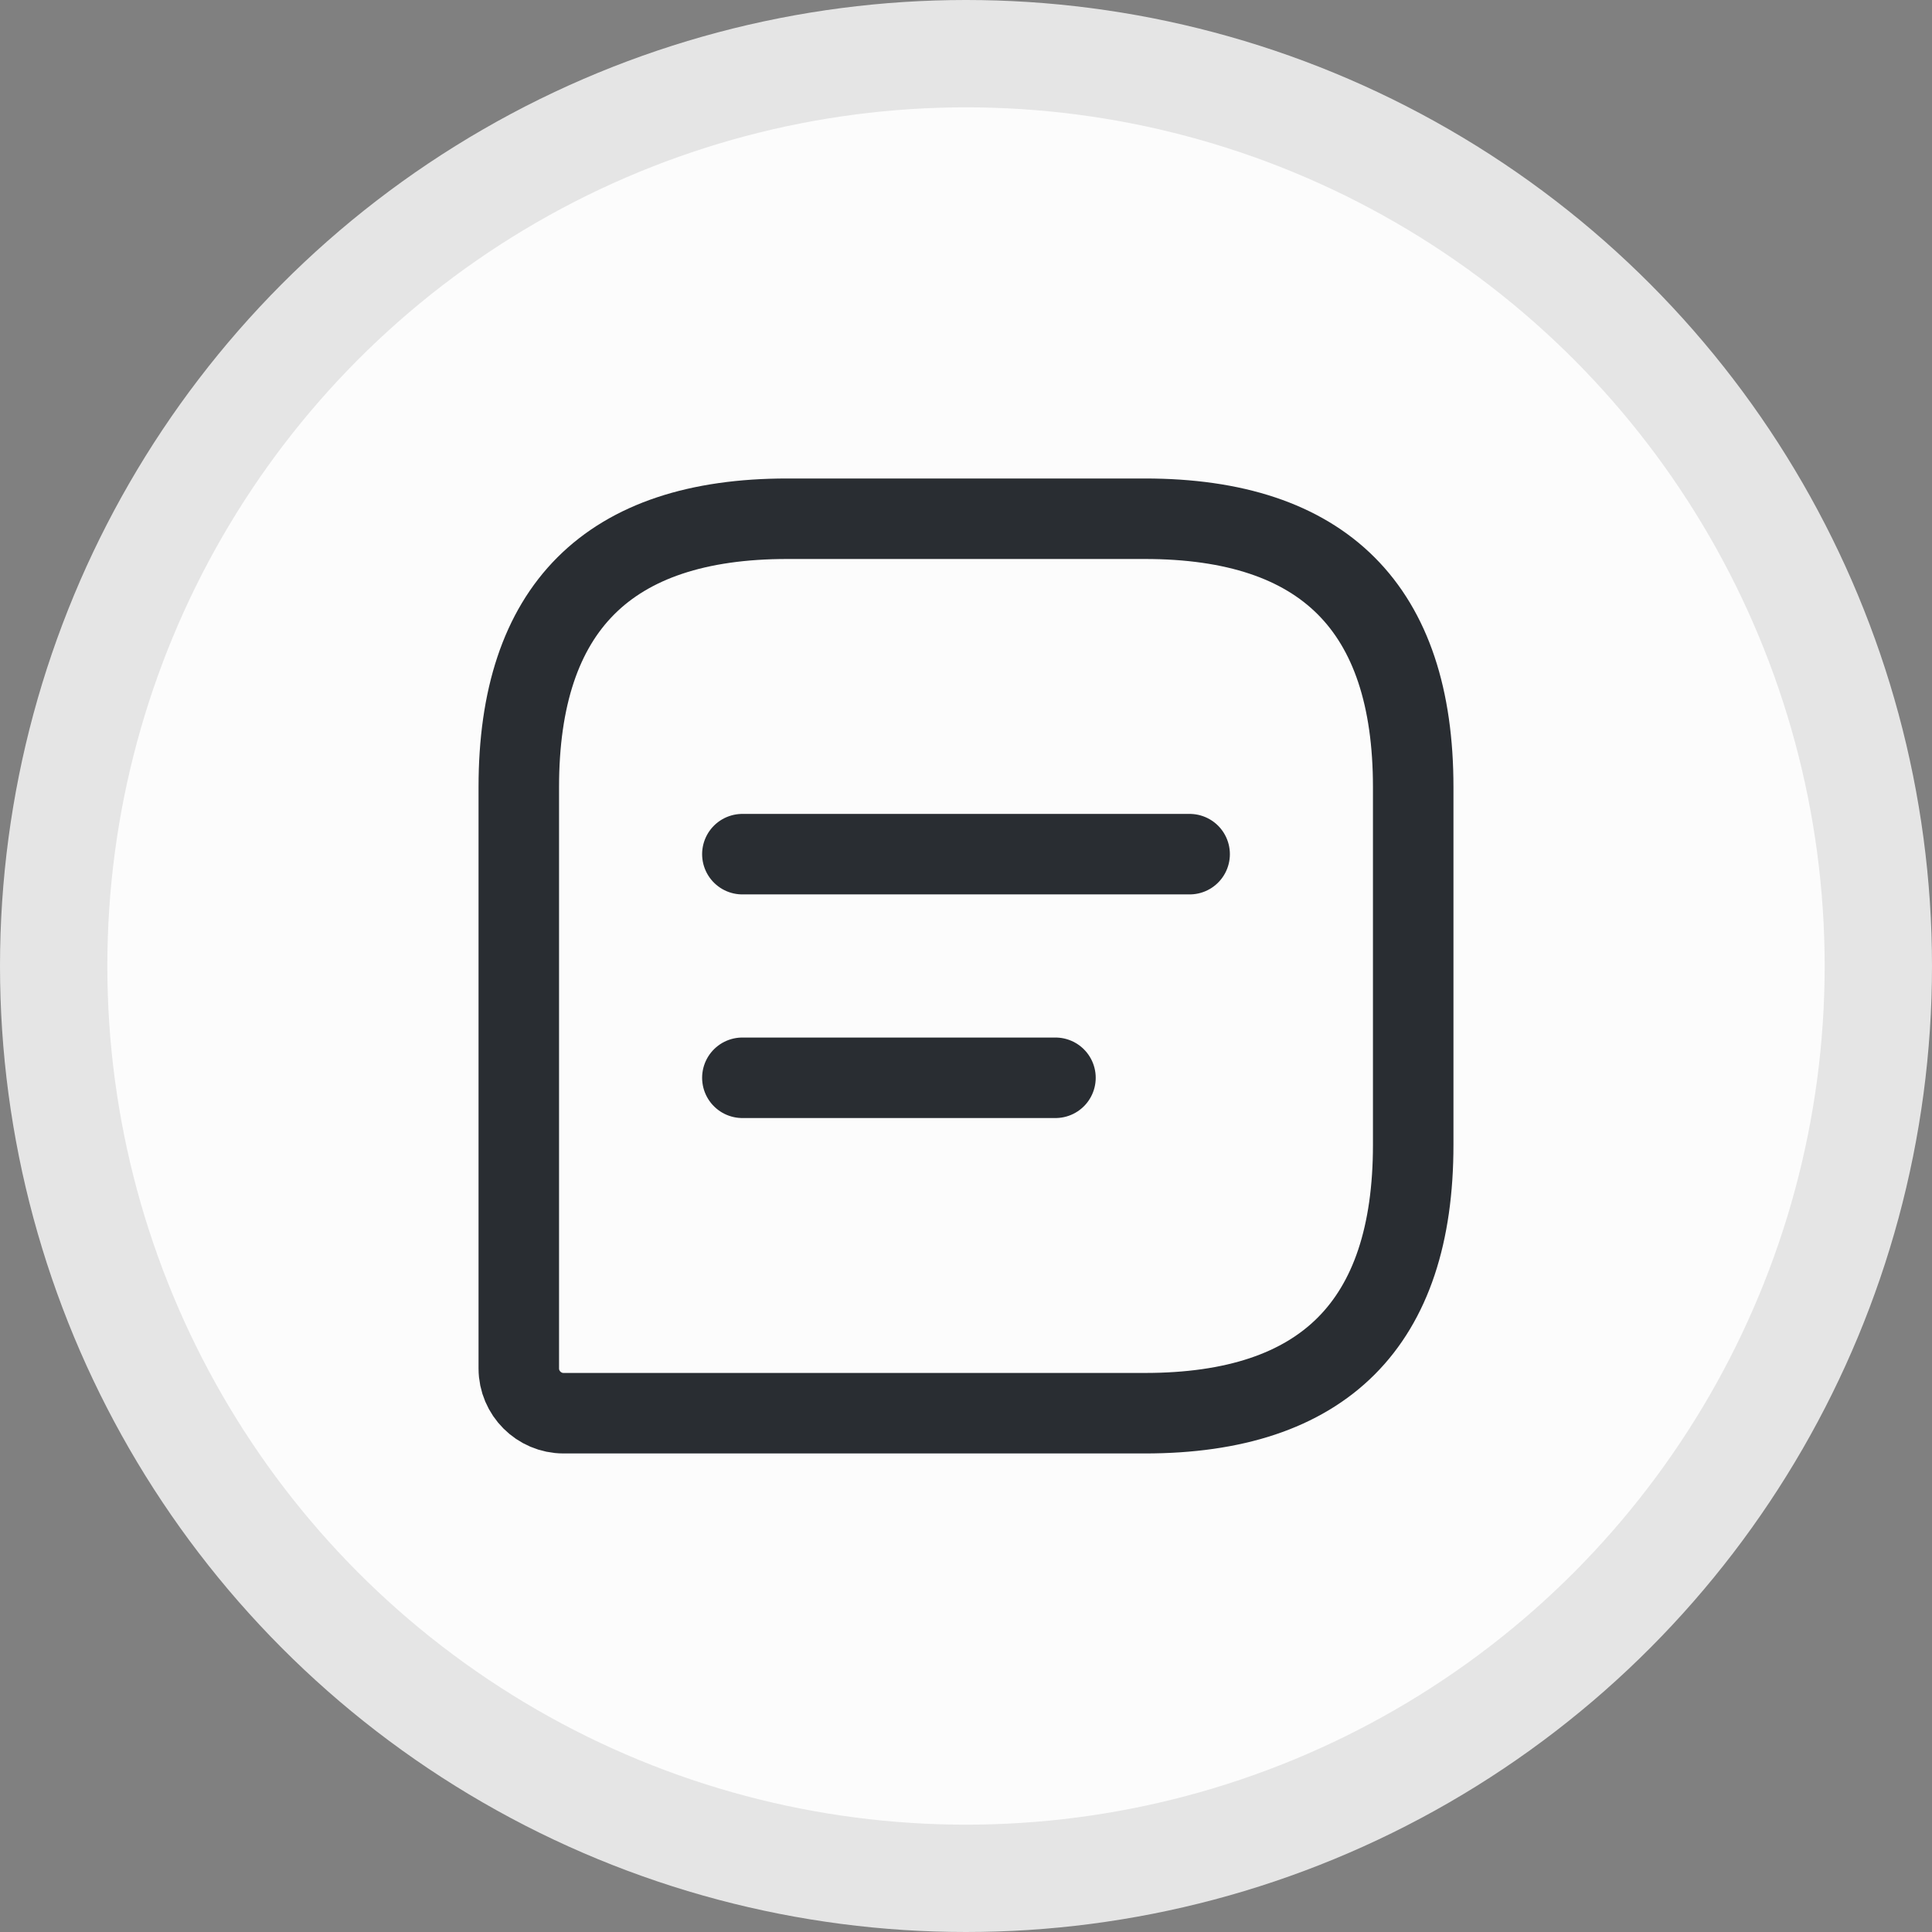 <?xml version="1.0" encoding="UTF-8"?> <svg xmlns="http://www.w3.org/2000/svg" width="36" height="36" viewBox="0 0 36 36" fill="none"><rect x="0" y="0" width="36" height="36" fill="#808080" stroke="none"/> <circle cx="18" cy="18" r="17" fill="#FCFCFC" stroke="#E5E5E5" stroke-width="2"></circle> <path d="M21.333 9.666H14.667C11.333 9.666 9.667 11.333 9.667 14.666V25.5C9.667 25.958 10.042 26.333 10.5 26.333H21.333C24.667 26.333 26.333 24.666 26.333 21.333V14.666C26.333 11.333 24.667 9.666 21.333 9.666Z" stroke="#292D32" stroke-width="1.5" stroke-linecap="round" stroke-linejoin="round"></path> <path d="M13.833 15.916H22.167" stroke="#292D32" stroke-width="1.5" stroke-miterlimit="10" stroke-linecap="round" stroke-linejoin="round"></path> <path d="M13.833 20.083H19.667" stroke="#292D32" stroke-width="1.5" stroke-miterlimit="10" stroke-linecap="round" stroke-linejoin="round"></path> </svg> 